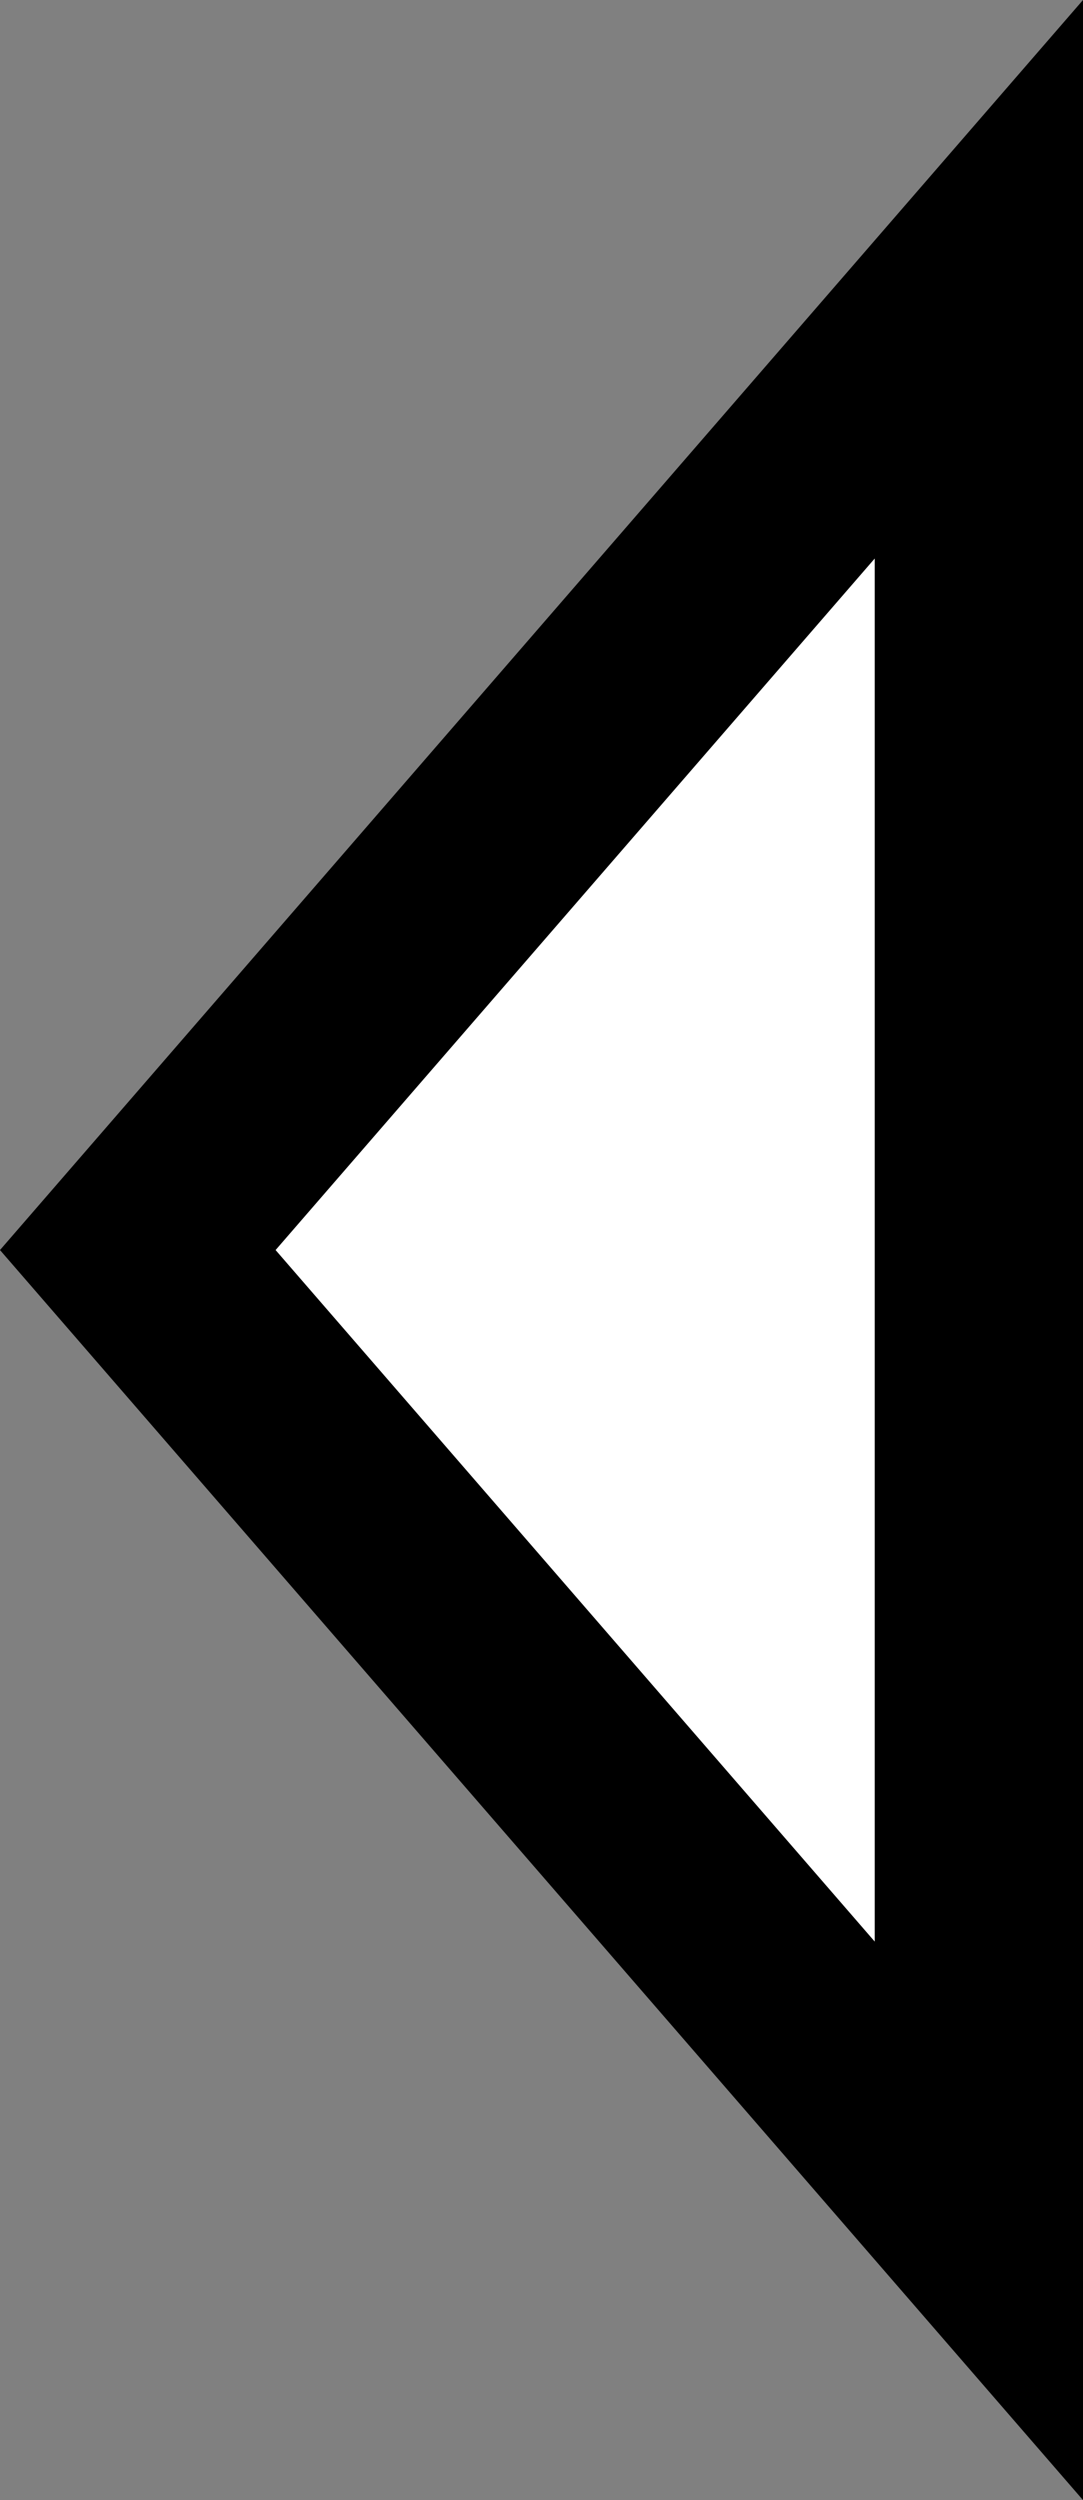 <svg width="26" height="60" fill="none" xmlns="http://www.w3.org/2000/svg"><rect width="100%" height="100%" fill="#808080" stroke="none"/><path d="M3.308 30 23.5 53.298V6.702L3.308 30Z" fill="#fff" stroke="#000" stroke-width="5"/></svg>